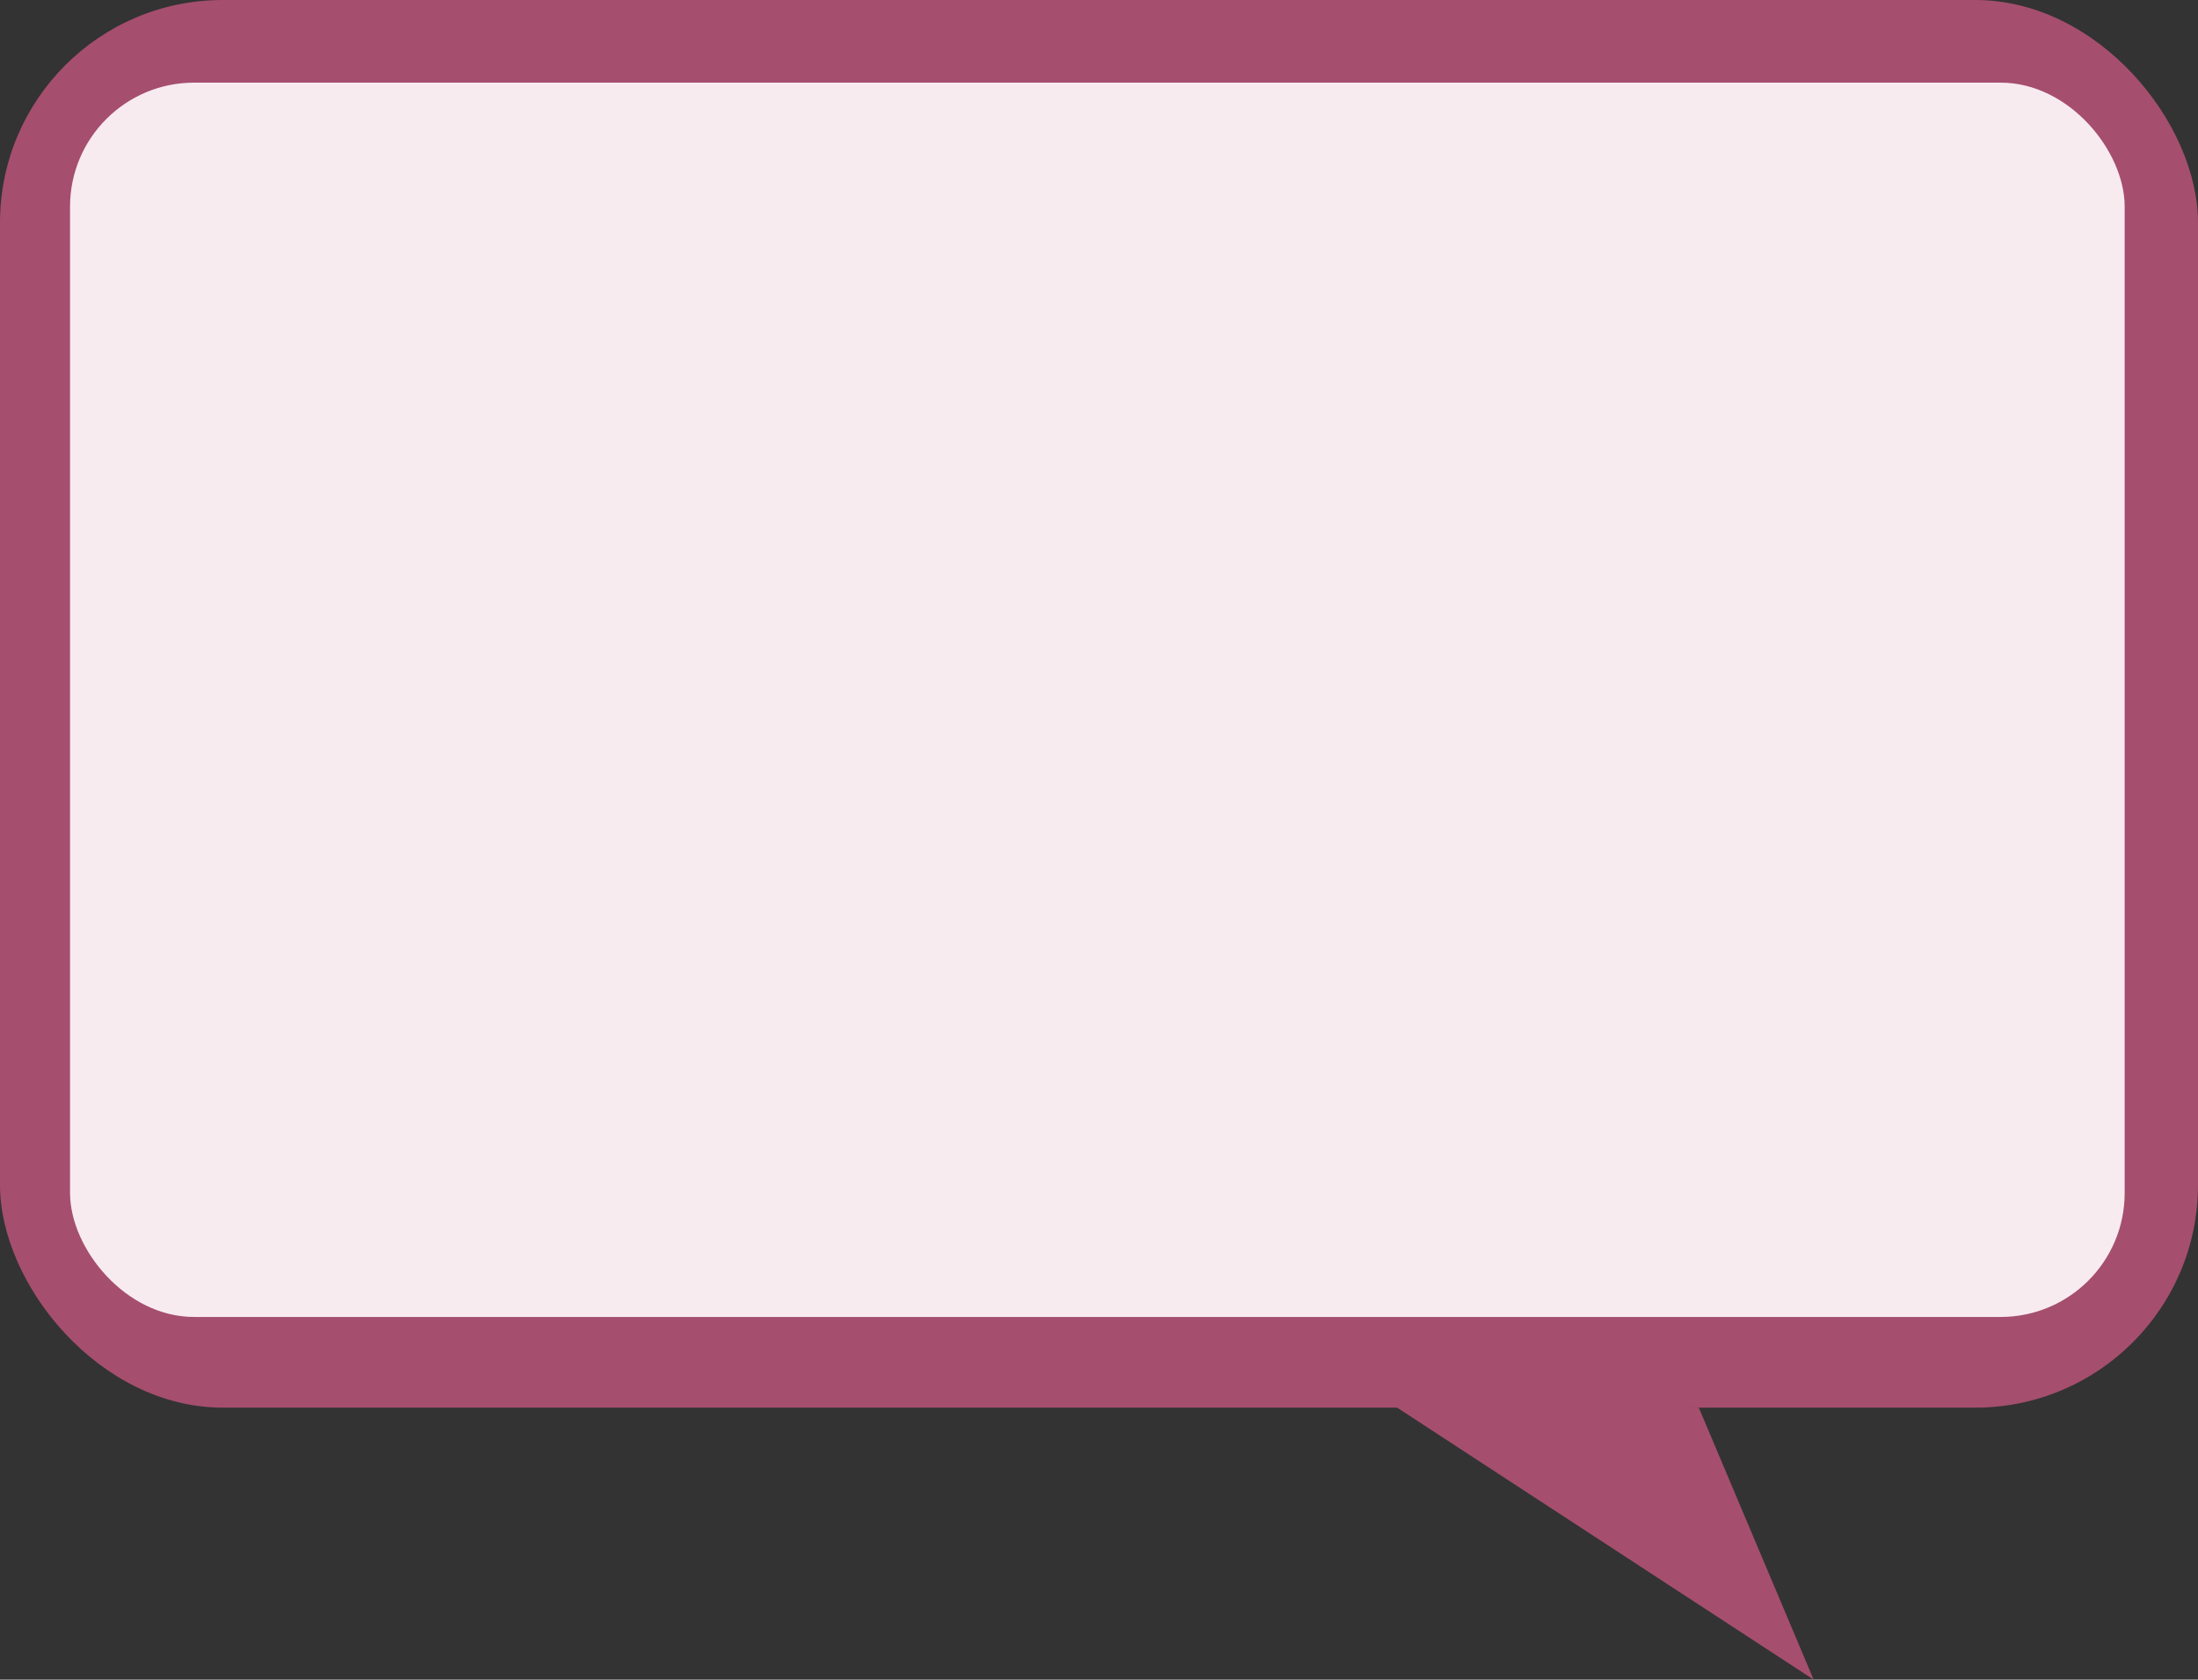 <svg xmlns="http://www.w3.org/2000/svg" viewBox="0 0 254.5 194.5"><rect x="0" y="0" width="254.5" height="194.5" fill="#333333" stroke="none"/><defs><style>.cls-1{fill:#a64e6e;}.cls-2{fill:#f7ebf0;}</style></defs><title>sms</title><g id="Calque_2" data-name="Calque 2"><g id="palette"><rect class="cls-1" width="254.5" height="163" rx="25.79"/><rect class="cls-2" x="8.11" y="9.57" width="237.9" height="142.93" rx="14.36"/><polygon class="cls-1" points="196.7 163 210 194.5 161 162.5 196.7 163"/></g></g></svg>
